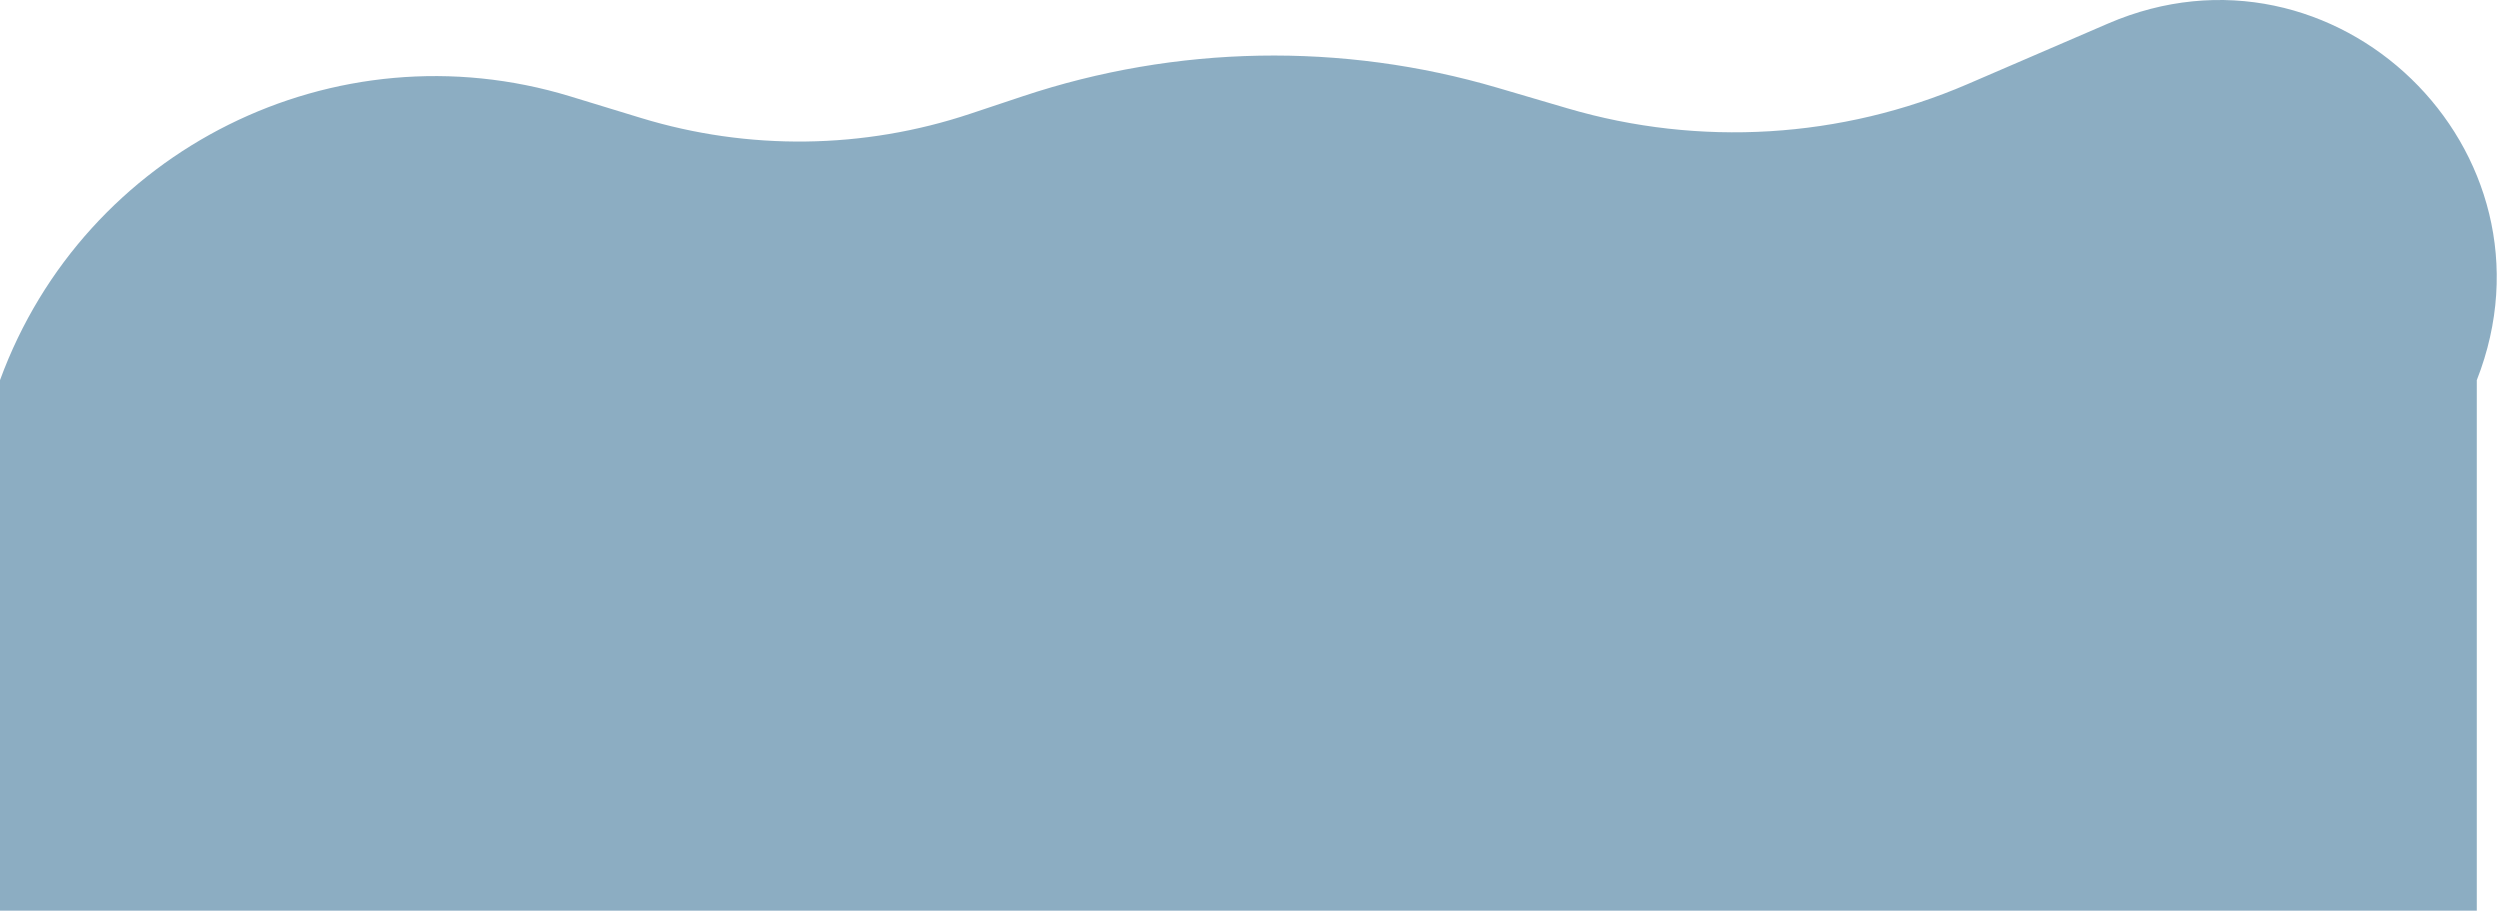 <?xml version="1.0" encoding="UTF-8"?> <svg xmlns="http://www.w3.org/2000/svg" width="431" height="157" viewBox="0 0 431 157" fill="none"><path d="M0 65.538C14.584 25.713 57.753 4.232 98.316 16.616L110.503 20.337C129.04 25.997 148.879 25.745 167.266 19.616L176.33 16.594C202.808 7.768 231.353 7.254 258.131 15.121L270.268 18.687C293.037 25.376 317.428 23.894 339.22 14.498L363.447 4.051C402.543 -12.806 442.556 25.906 427 65.538V157H0V65.538Z" fill="#1A5D86" fill-opacity="0.5"></path></svg> 